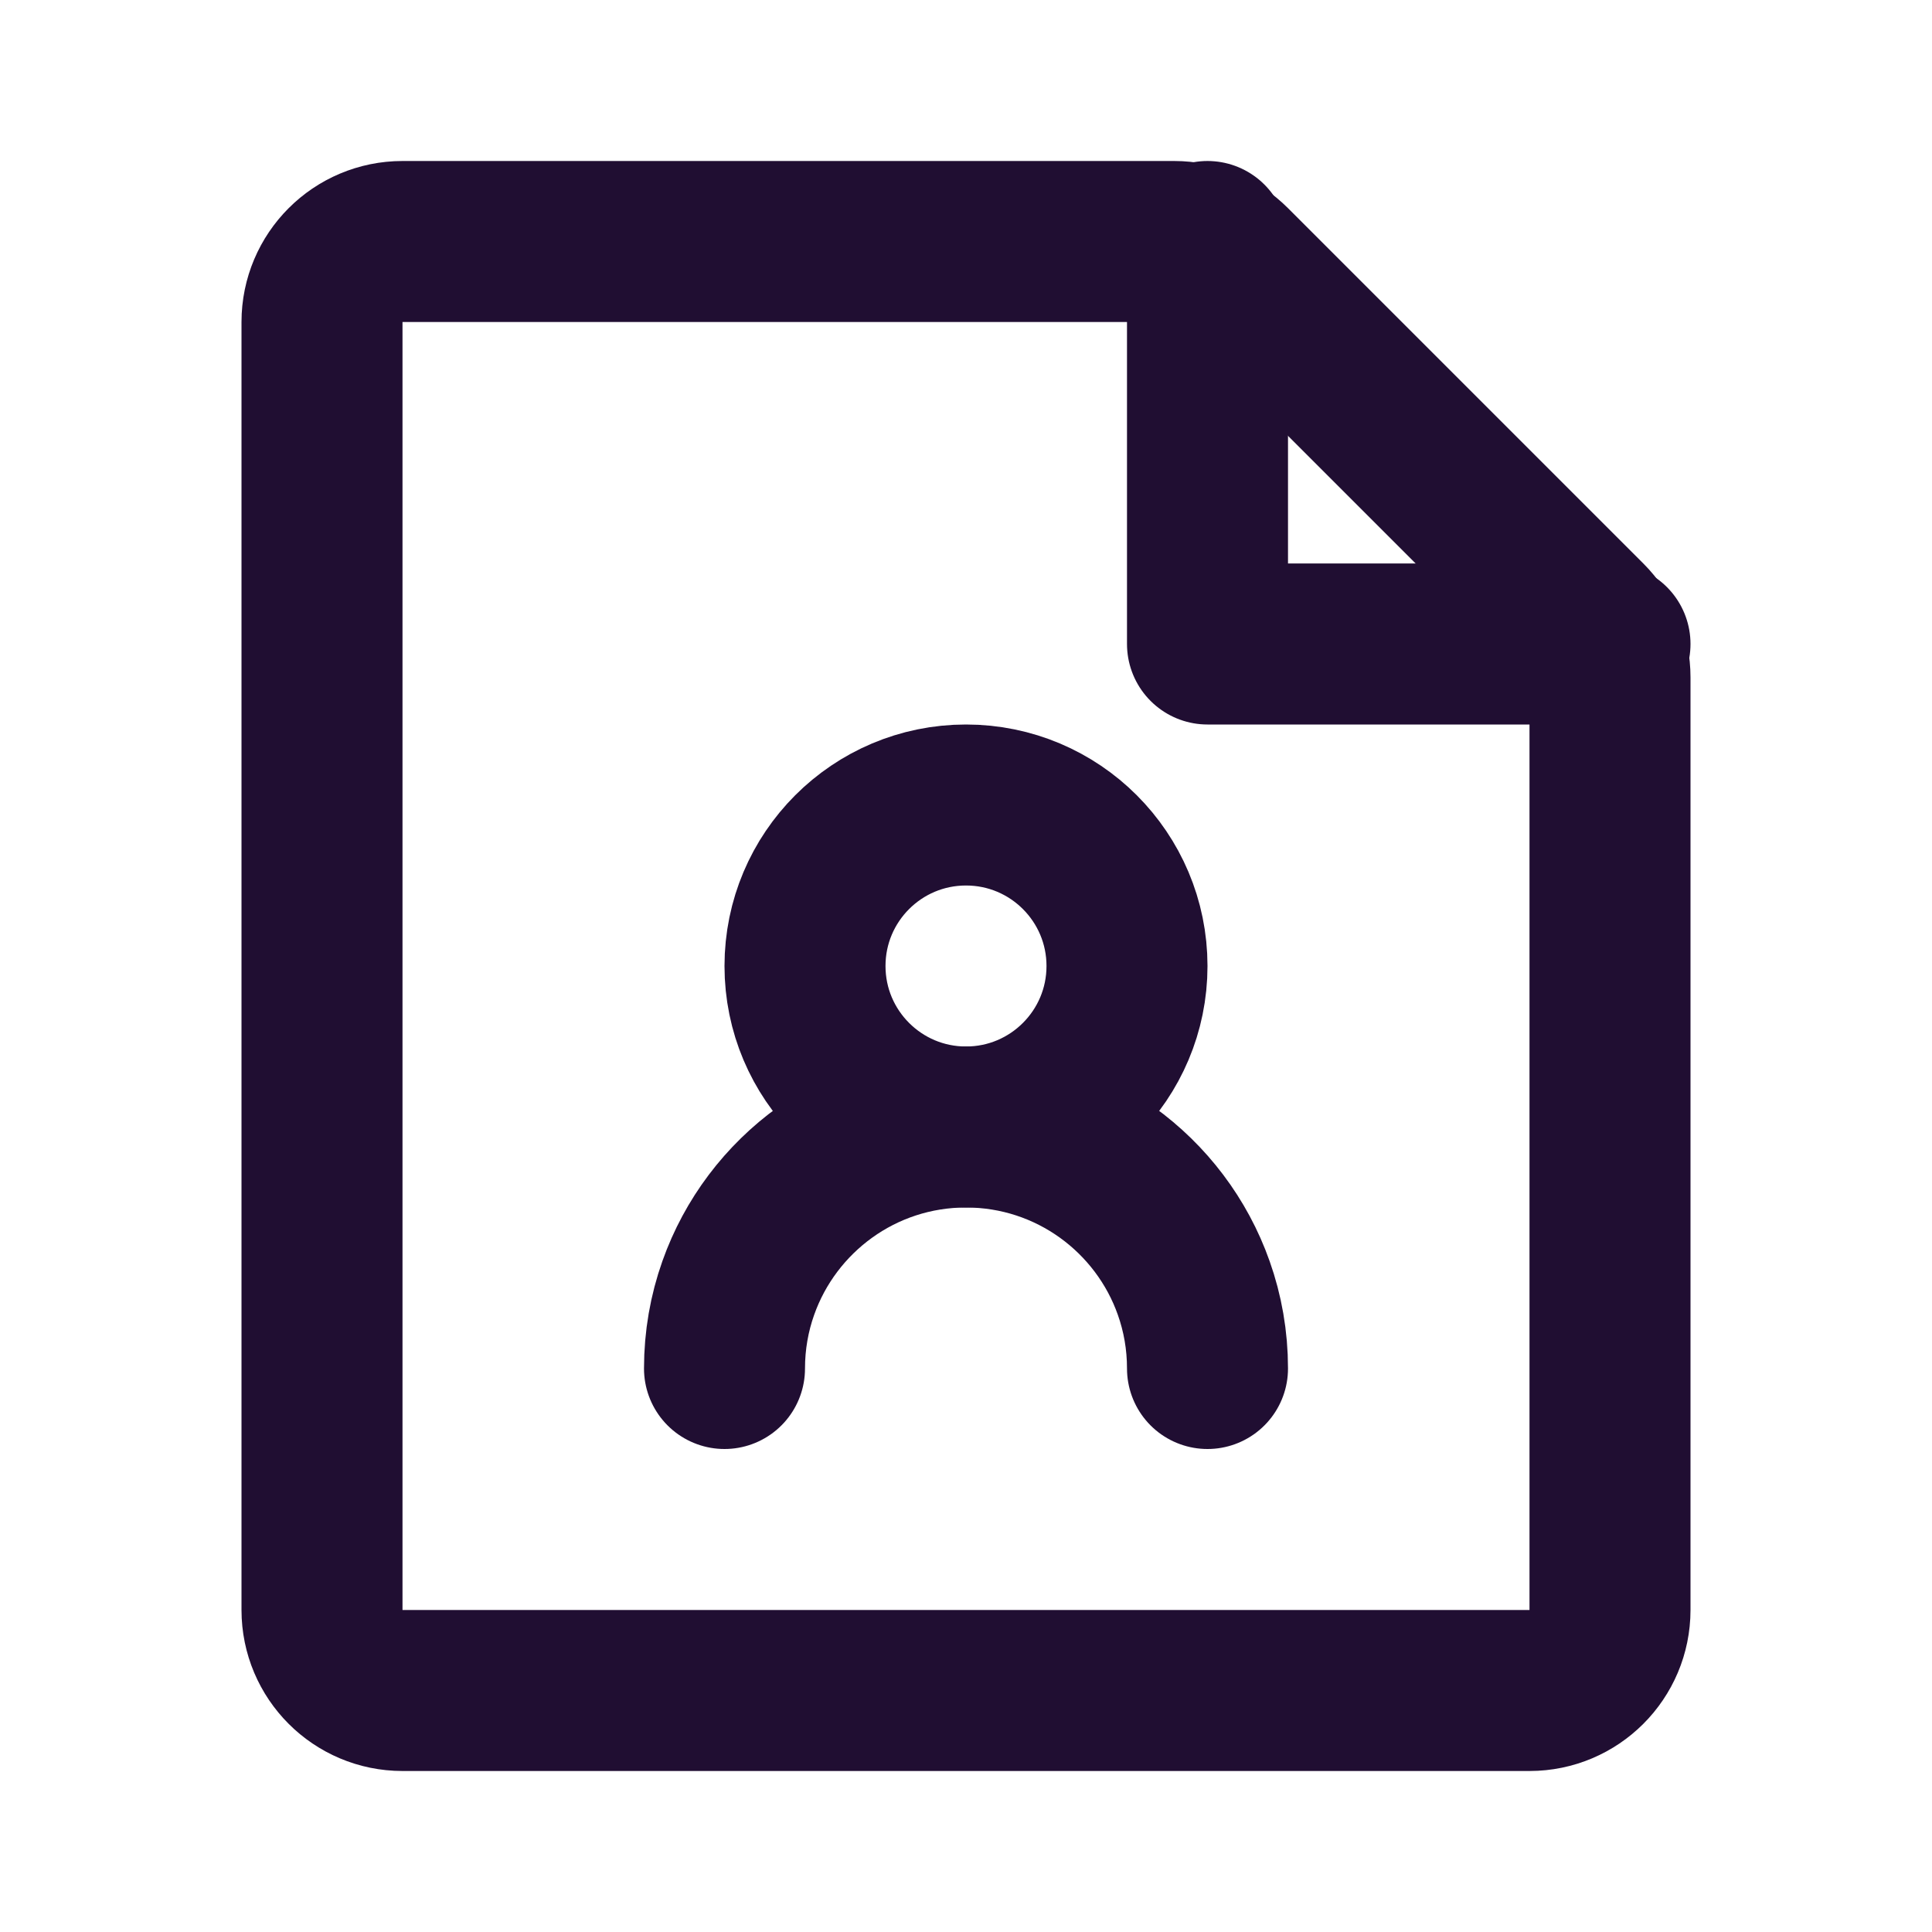 <?xml version="1.0" encoding="utf-8"?><!-- Скачано с сайта svg4.ru / Downloaded from svg4.ru -->
<svg width="800px" height="800px" viewBox="0 0 24 24" fill="none" xmlns="http://www.w3.org/2000/svg">
<path d="M4 4C4 3.448 4.448 3 5 3H14H14.586C14.851 3 15.105 3.105 15.293 3.293L19.707 7.707C19.895 7.895 20 8.149 20 8.414V20C20 20.552 19.552 21 19 21H5C4.448 21 4 20.552 4 20V4Z" stroke="#200E32" stroke-width="2" stroke-linecap="round"/>
<path d="M20 8H15V3" stroke="#200E32" stroke-width="2" stroke-linecap="round" stroke-linejoin="round"/>
<circle cx="12" cy="12" r="2" stroke="#200E32" stroke-width="2"/>
<path d="M15 17C15 16.649 14.94 16.313 14.829 16C14.418 14.835 13.306 14 12 14C10.694 14 9.583 14.835 9.171 16C9.06 16.313 9 16.649 9 17" stroke="#200E32" stroke-width="2" stroke-linecap="round"/>
</svg>